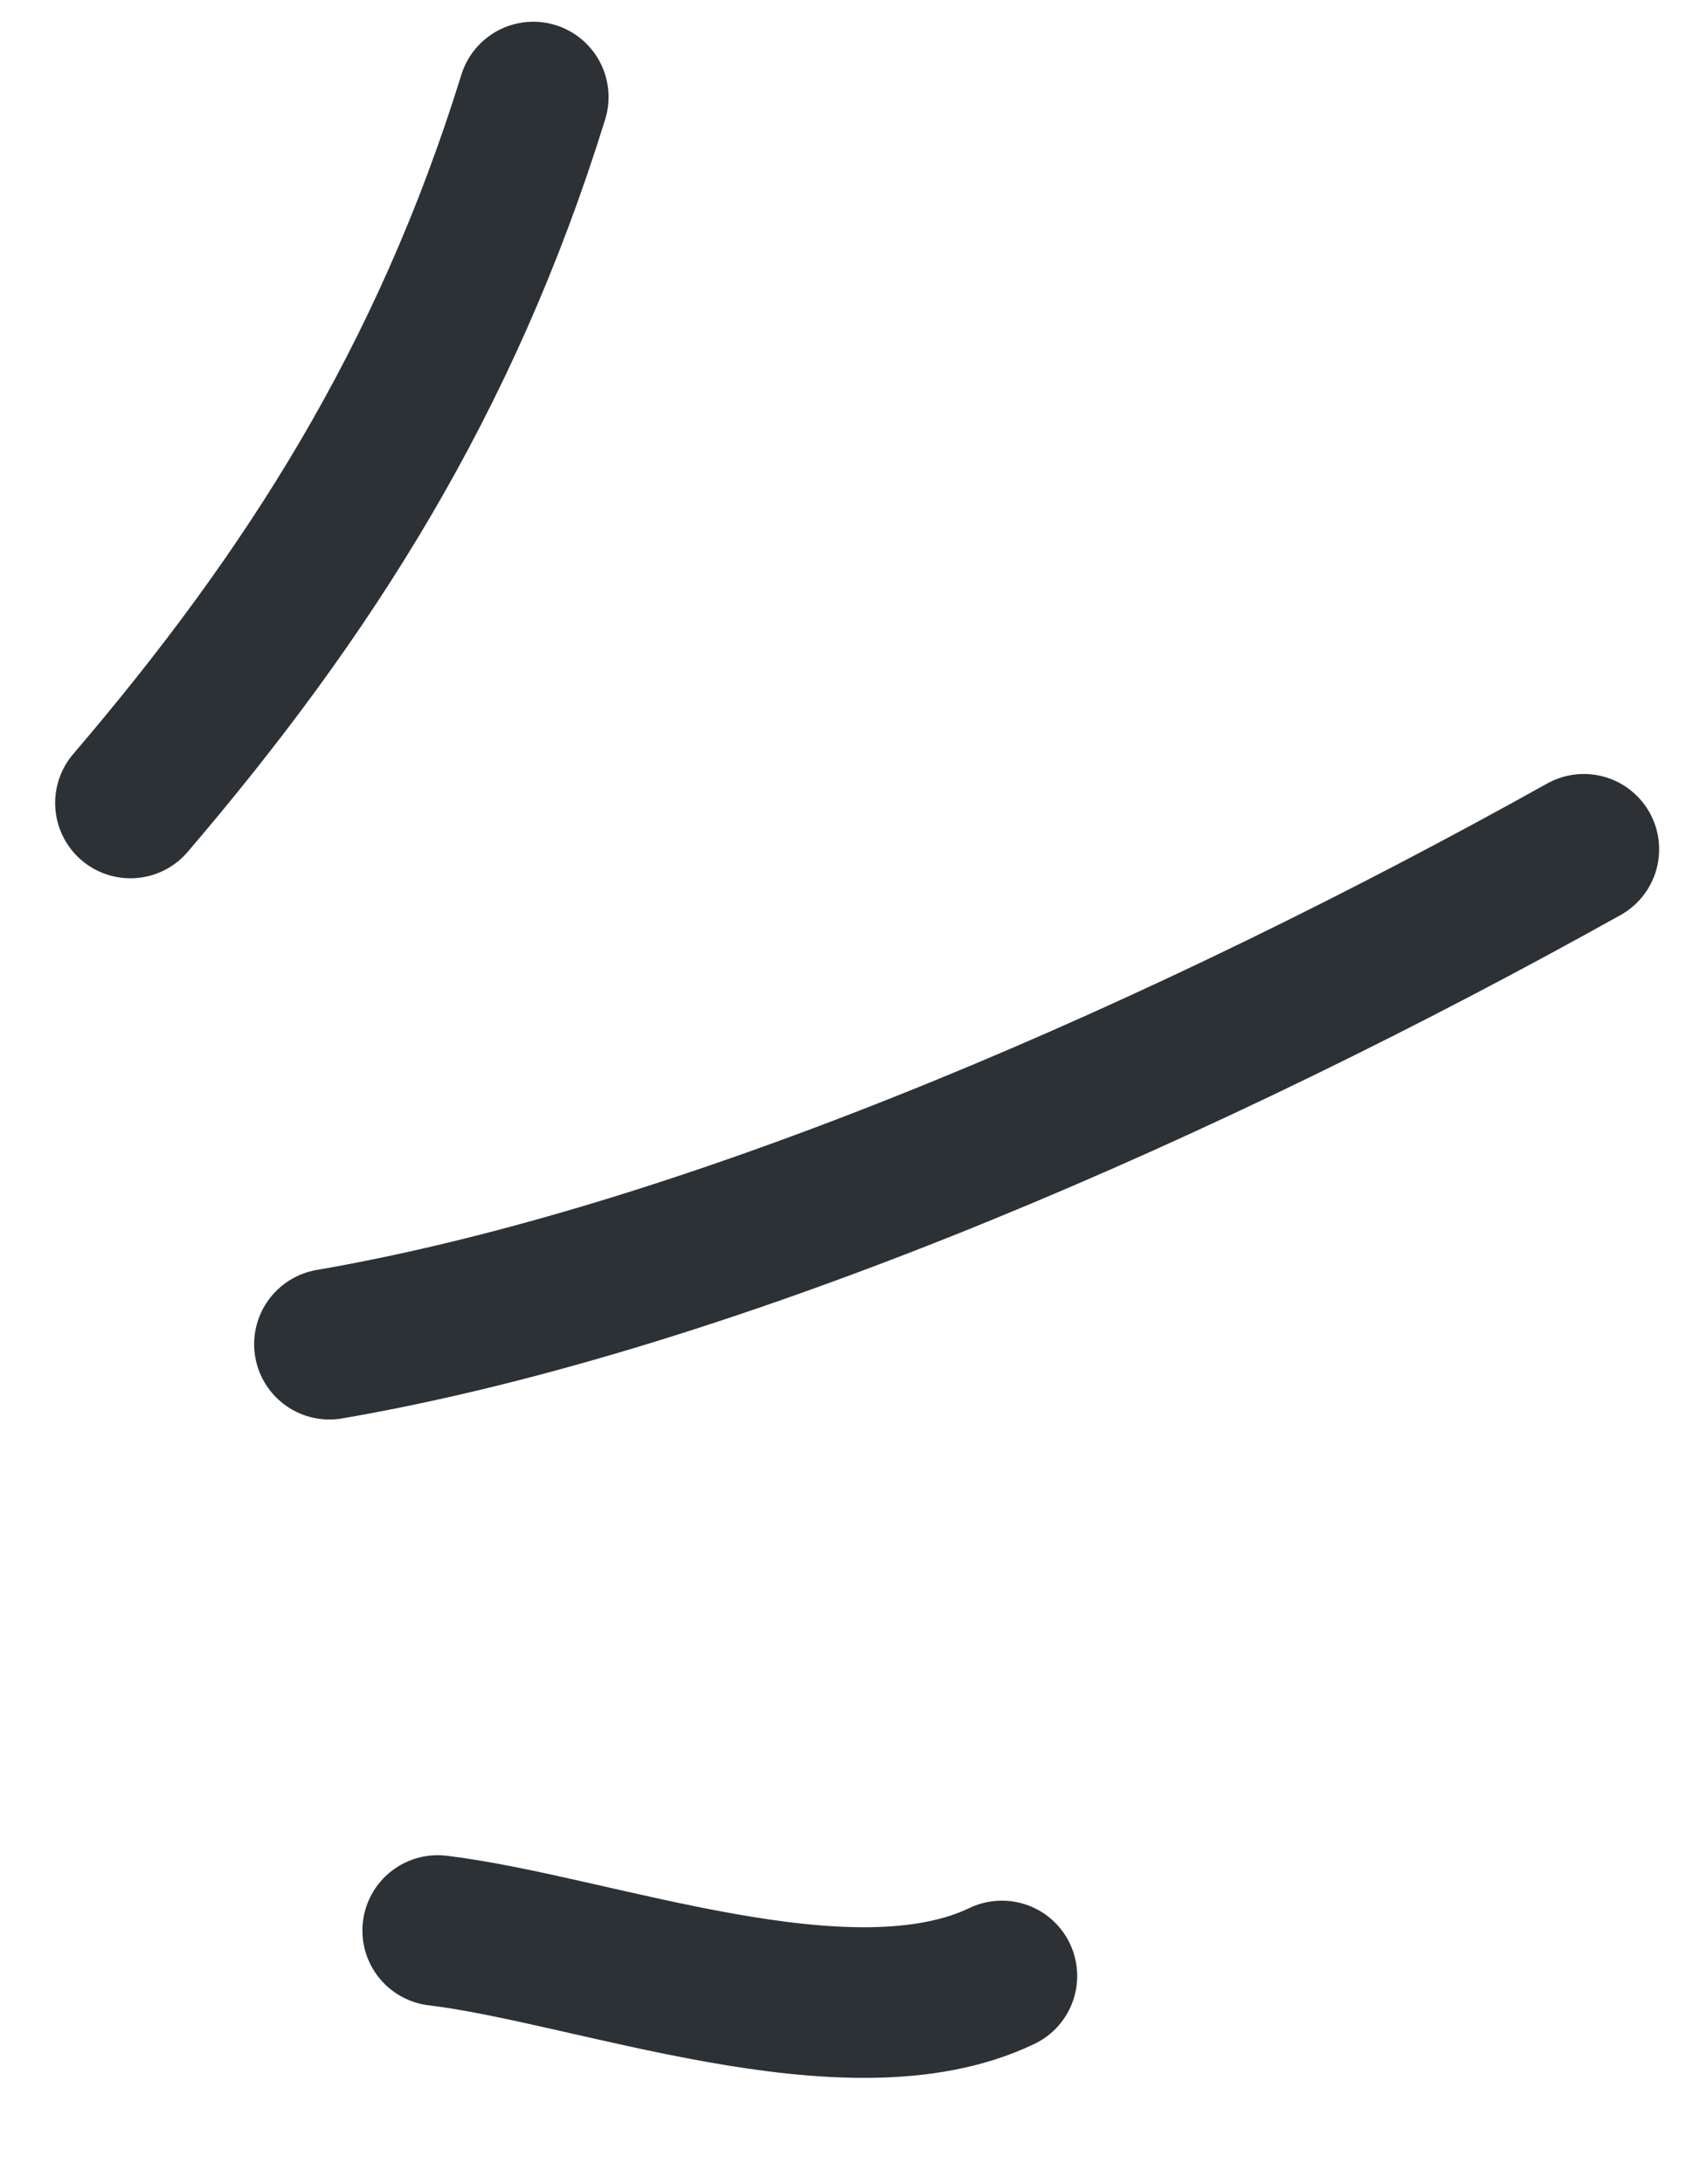 <svg width="45" height="58" viewBox="0 0 45 58" fill="none" xmlns="http://www.w3.org/2000/svg">
<path d="M42.074 22.553C31.872 28.243 19.138 33.908 8.751 35.695" stroke="#2C3136" stroke-width="4" stroke-linecap="round"/>
<path d="M26.615 52.472C22.534 54.425 15.744 51.76 11.627 51.265" stroke="#2C3136" stroke-width="4" stroke-linecap="round"/>
<path d="M3.465 21.323C8.167 15.823 11.822 10.141 14.166 2.577" stroke="#2C3136" stroke-width="4" stroke-linecap="round"/>
</svg>
